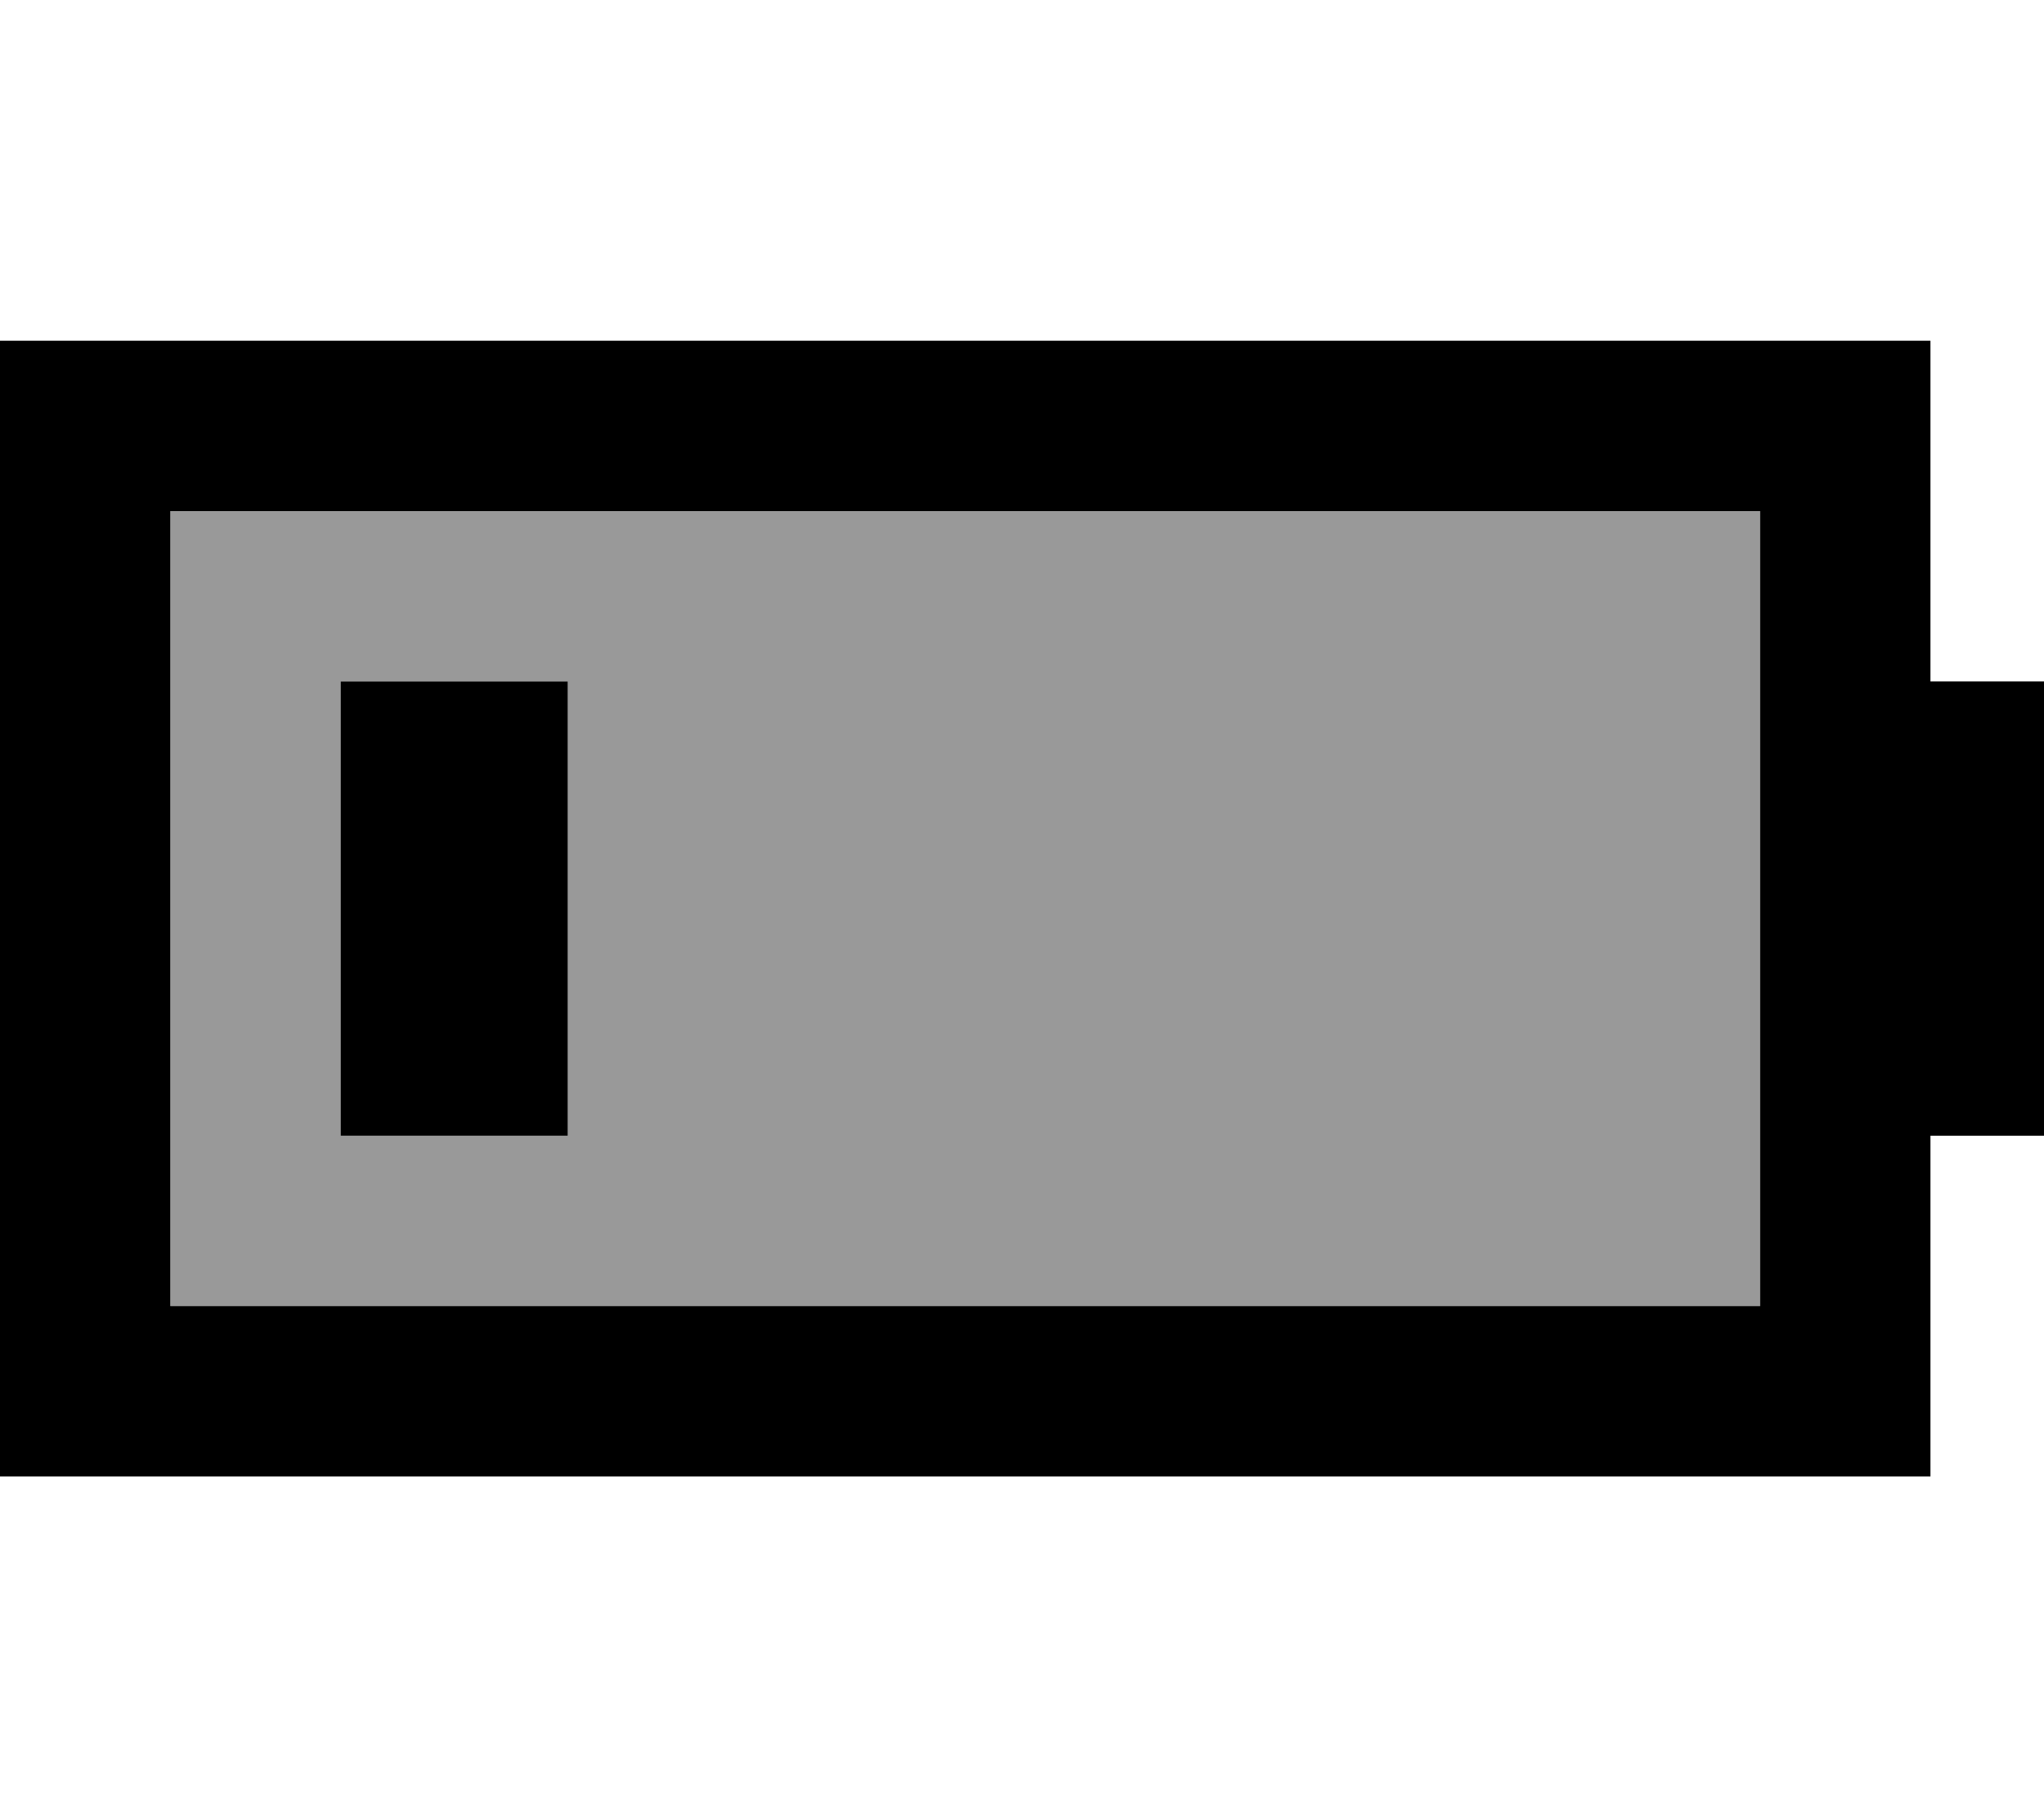<svg xmlns="http://www.w3.org/2000/svg" viewBox="0 0 576 512"><!--! Font Awesome Pro 6.7.1 by @fontawesome - https://fontawesome.com License - https://fontawesome.com/license (Commercial License) Copyright 2024 Fonticons, Inc. --><defs><style>.fa-secondary{opacity:.4}</style></defs><path class="fa-secondary" d="M48 144l0 224 448 0 0-224L48 144zm48 48l64 0 0 128-64 0 0-128z"/><path class="fa-primary" d="M496 144l0 224L48 368l0-224 448 0zM48 96L0 96l0 48L0 368l0 48 48 0 448 0 48 0 0-48 0-48 32 0 0-128-32 0 0-48 0-48-48 0L48 96zm112 96l-64 0 0 128 64 0 0-128z"/></svg>